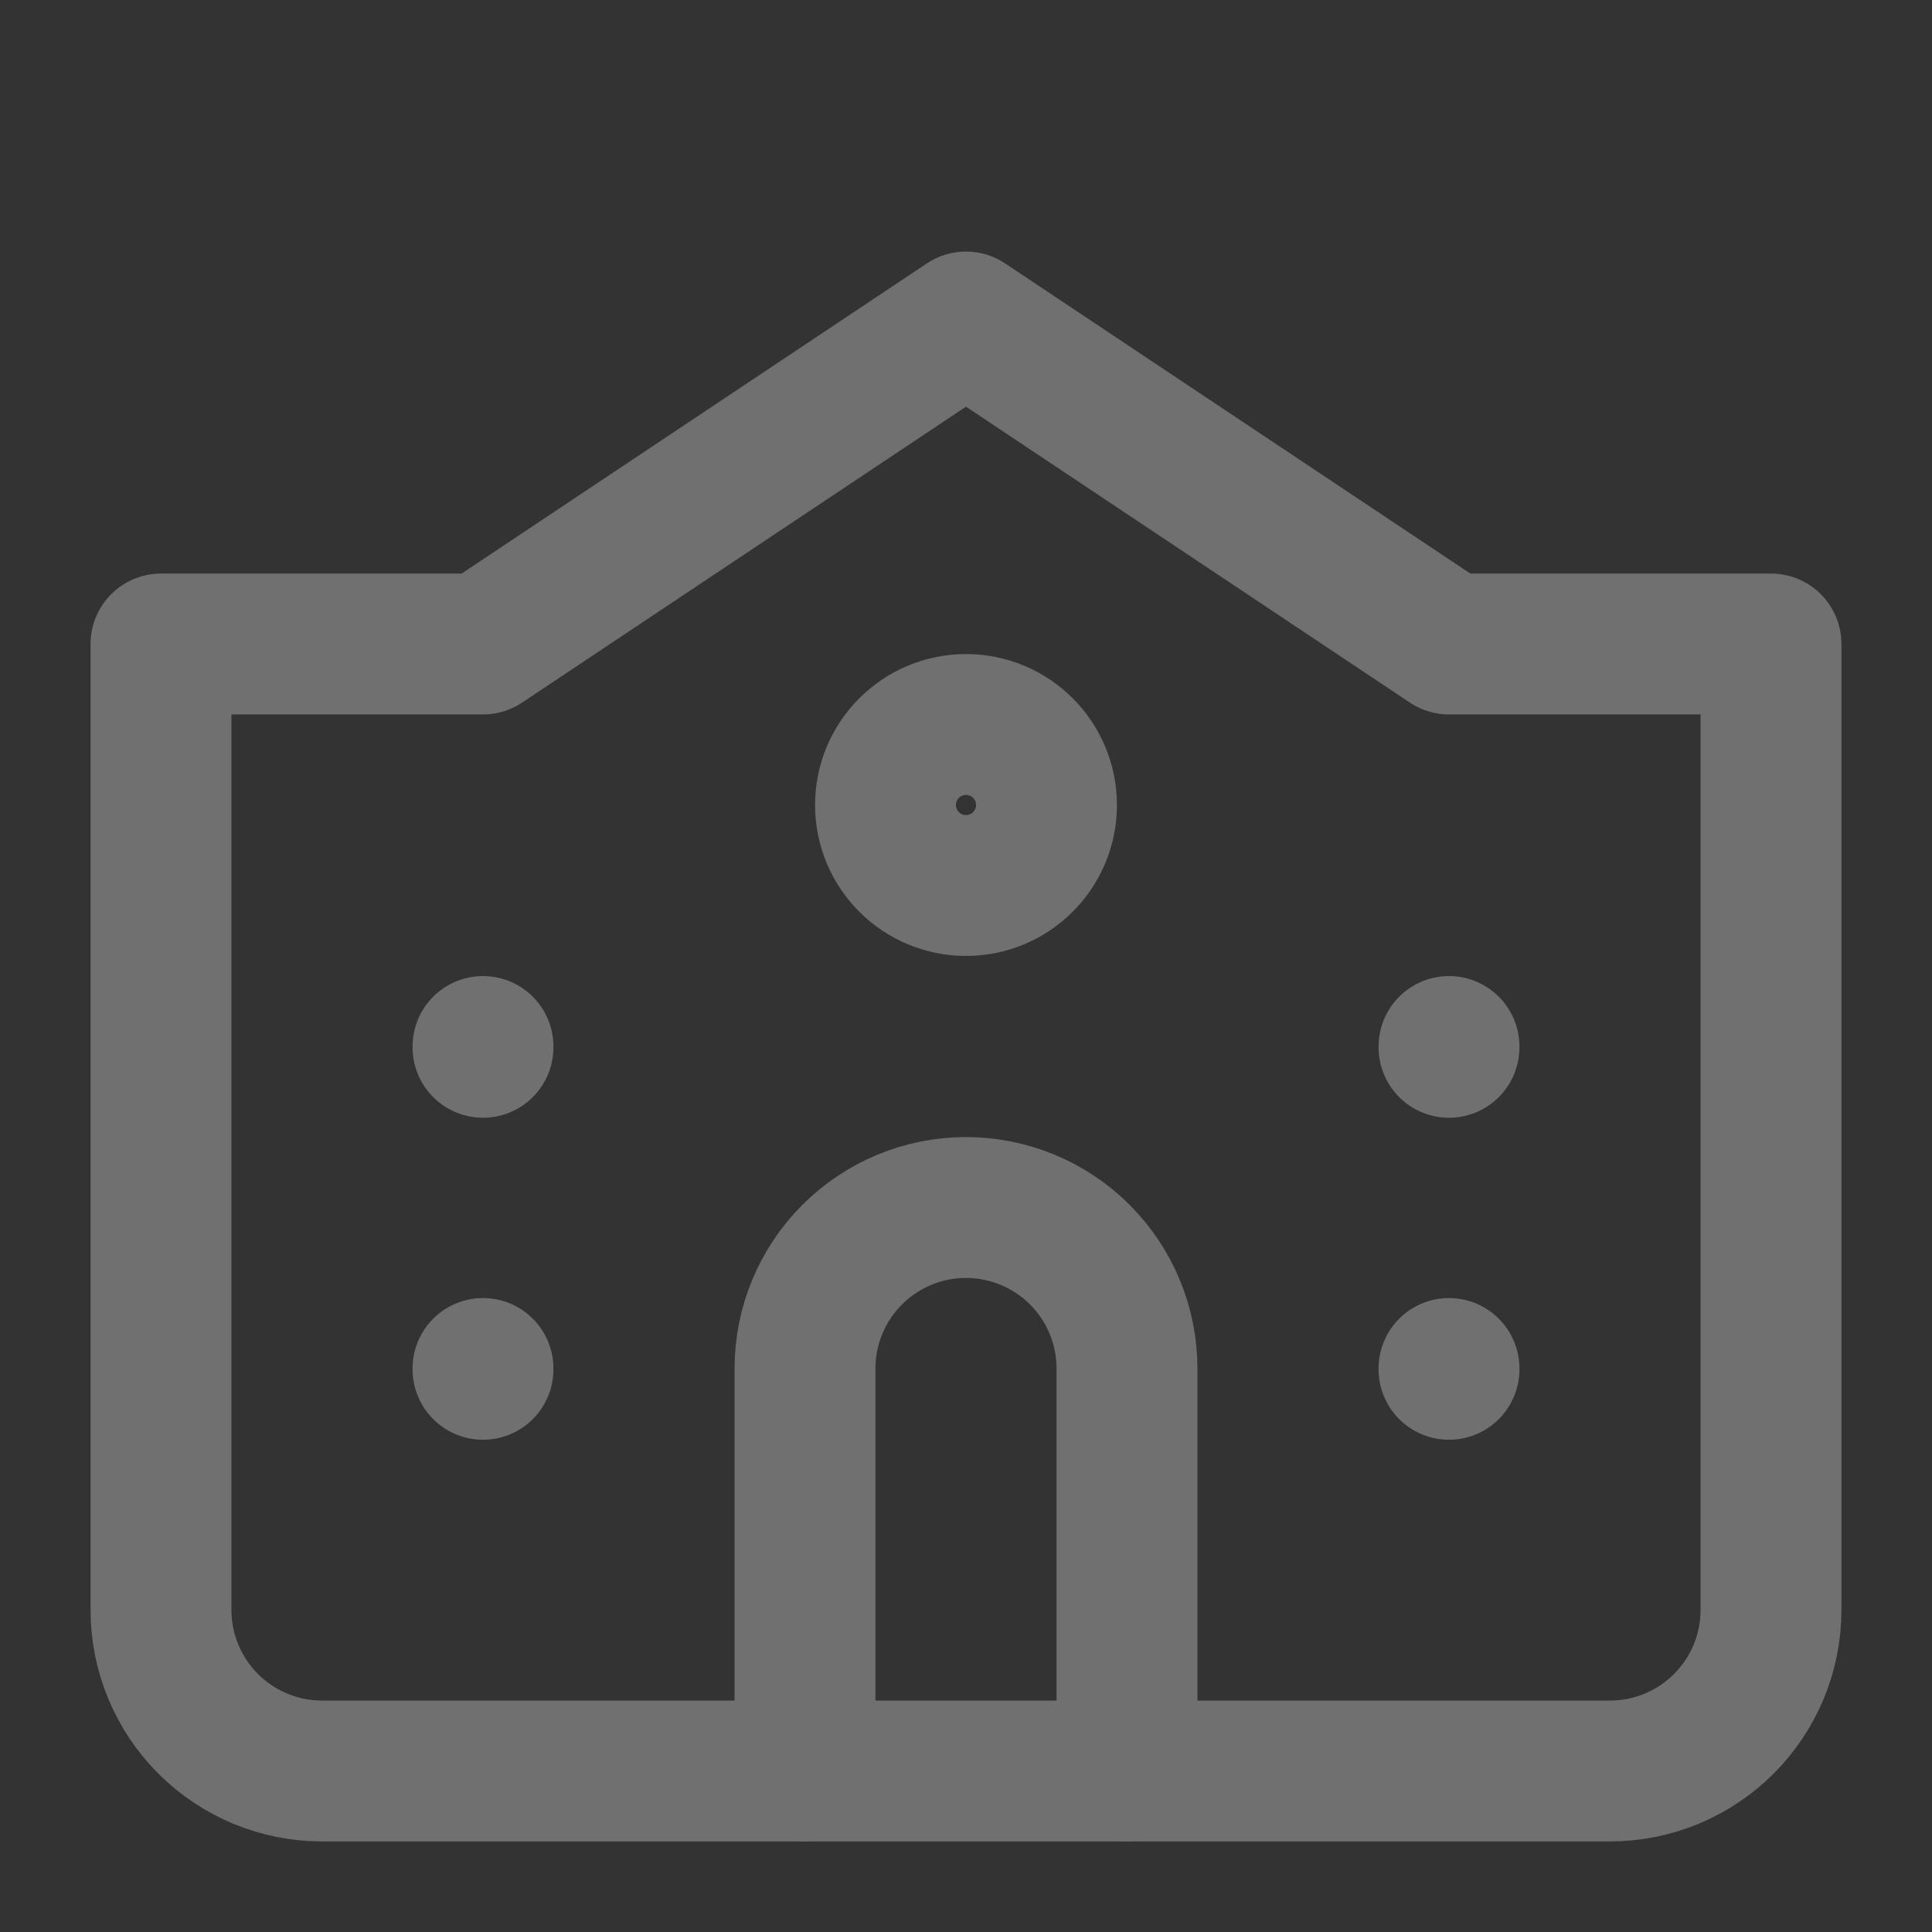 <?xml version="1.0" encoding="UTF-8"?> <svg xmlns="http://www.w3.org/2000/svg" width="24" height="24" viewBox="0 0 24 24" fill="none"><rect x="0" y="0" width="24" height="24" fill="#333333" stroke="none"/><g opacity="0.3"><path d="M12 11C12.552 11 13 10.552 13 10C13 9.448 12.552 9 12 9C11.448 9 11 9.448 11 10C11 10.552 11.448 11 12 11Z" stroke="white" stroke-width="1.75" stroke-linecap="round" stroke-linejoin="round"></path><path d="M22 20V8H18L12 4L6 8H2V20C2 20.53 2.211 21.039 2.586 21.414C2.961 21.789 3.47 22 4 22H20C20.53 22 21.039 21.789 21.414 21.414C21.789 21.039 22 20.53 22 20Z" stroke="white" stroke-width="1.75" stroke-linecap="round" stroke-linejoin="round"></path><path d="M6 17V17.01" stroke="white" stroke-width="1.75" stroke-linecap="round" stroke-linejoin="round"></path><path d="M6 13V13.01" stroke="white" stroke-width="1.75" stroke-linecap="round" stroke-linejoin="round"></path><path d="M18 17V17.01" stroke="white" stroke-width="1.75" stroke-linecap="round" stroke-linejoin="round"></path><path d="M18 13V13.01" stroke="white" stroke-width="1.75" stroke-linecap="round" stroke-linejoin="round"></path><path d="M14 22V17C14 16.47 13.789 15.961 13.414 15.586C13.039 15.211 12.53 15 12 15C11.47 15 10.961 15.211 10.586 15.586C10.211 15.961 10 16.47 10 17V22" stroke="white" stroke-width="1.75" stroke-linecap="round" stroke-linejoin="round"></path></g></svg> 